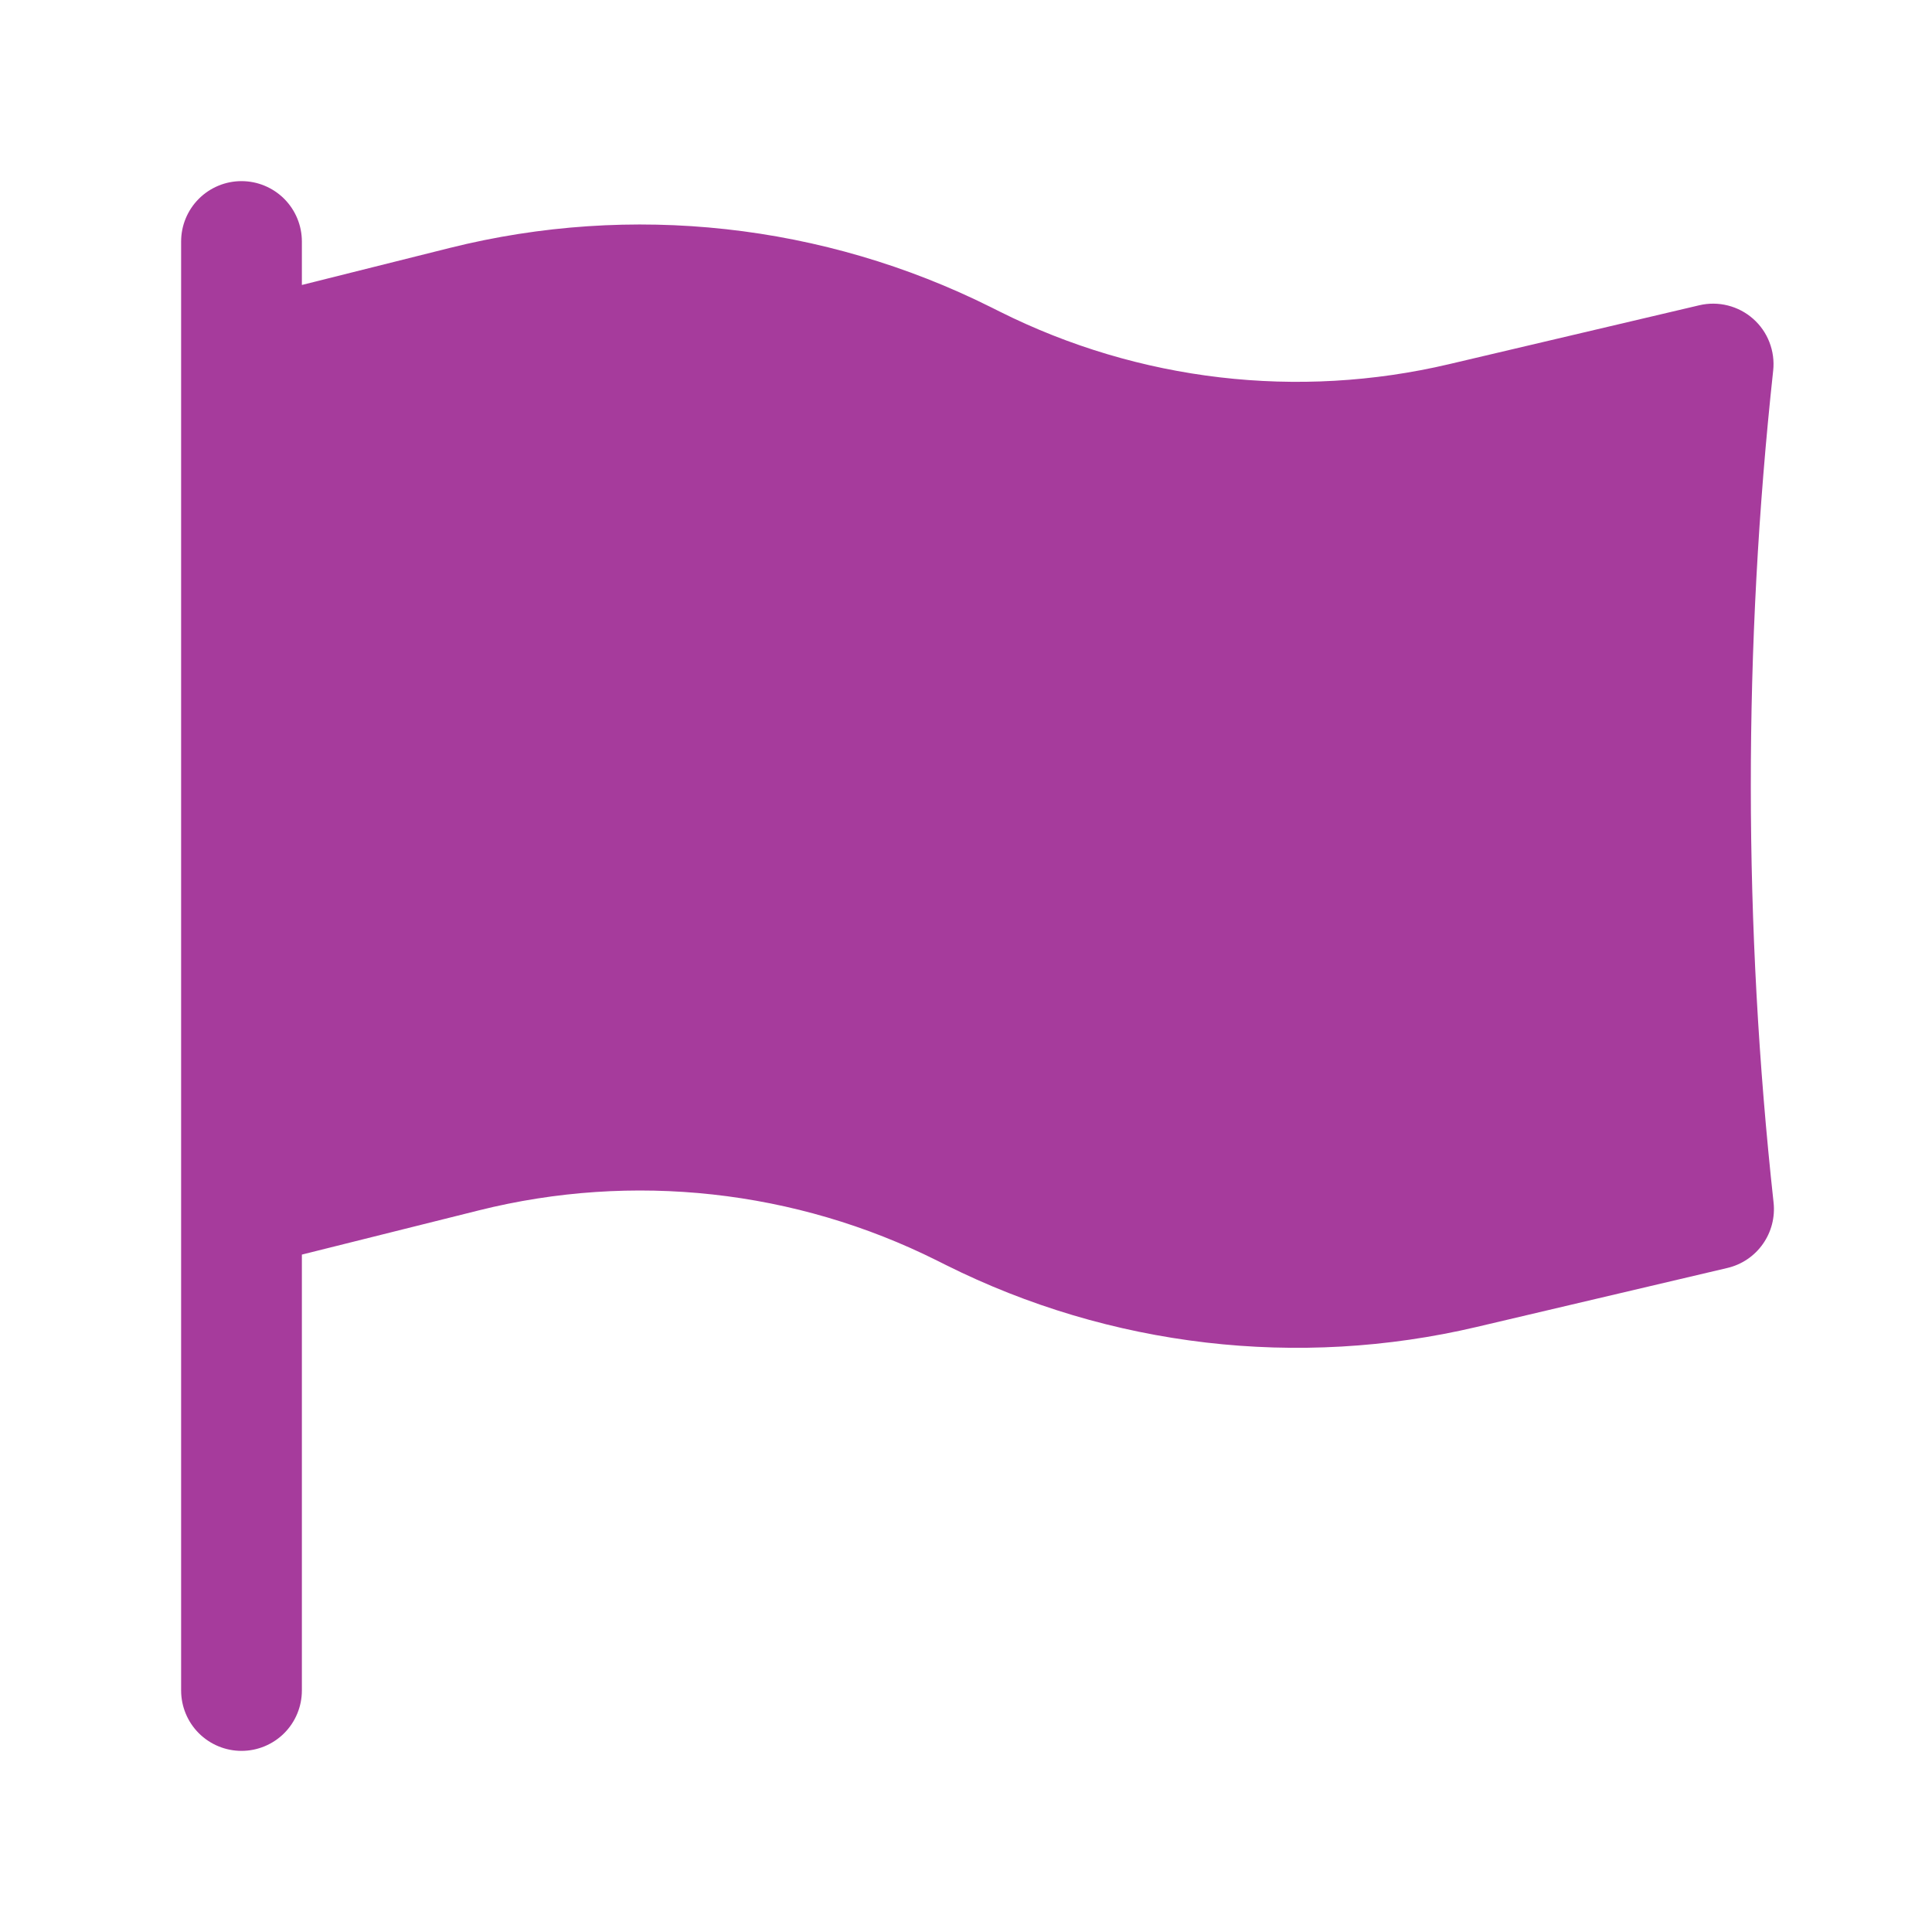 <?xml version="1.0" encoding="UTF-8"?> <svg xmlns="http://www.w3.org/2000/svg" width="40" height="40" viewBox="0 0 40 40" fill="none"><path fill-rule="evenodd" clip-rule="evenodd" d="M5 3.75C5.332 3.75 5.649 3.882 5.884 4.116C6.118 4.351 6.25 4.668 6.25 5V5.9L9.313 5.133C13.076 4.192 17.052 4.629 20.522 6.363L20.702 6.453C23.579 7.892 26.869 8.277 30 7.54L35.183 6.32C35.378 6.274 35.58 6.276 35.774 6.325C35.968 6.374 36.147 6.468 36.296 6.6C36.446 6.732 36.562 6.898 36.634 7.085C36.706 7.271 36.733 7.471 36.712 7.67C36.092 13.396 36.094 19.173 36.72 24.898C36.753 25.202 36.674 25.507 36.498 25.756C36.322 26.006 36.061 26.182 35.763 26.252L30.573 27.473C26.873 28.344 22.984 27.89 19.583 26.19L19.403 26.1C16.468 24.632 13.104 24.263 9.92 25.058L6.25 25.975V35C6.25 35.331 6.118 35.65 5.884 35.884C5.649 36.118 5.332 36.25 5 36.25C4.668 36.25 4.351 36.118 4.116 35.884C3.882 35.65 3.75 35.331 3.75 35V5C3.75 4.836 3.782 4.673 3.845 4.522C3.908 4.37 4 4.232 4.116 4.116C4.232 4 4.37 3.908 4.522 3.845C4.673 3.782 4.836 3.75 5 3.75Z" fill="#A63B9C"></path></svg> 